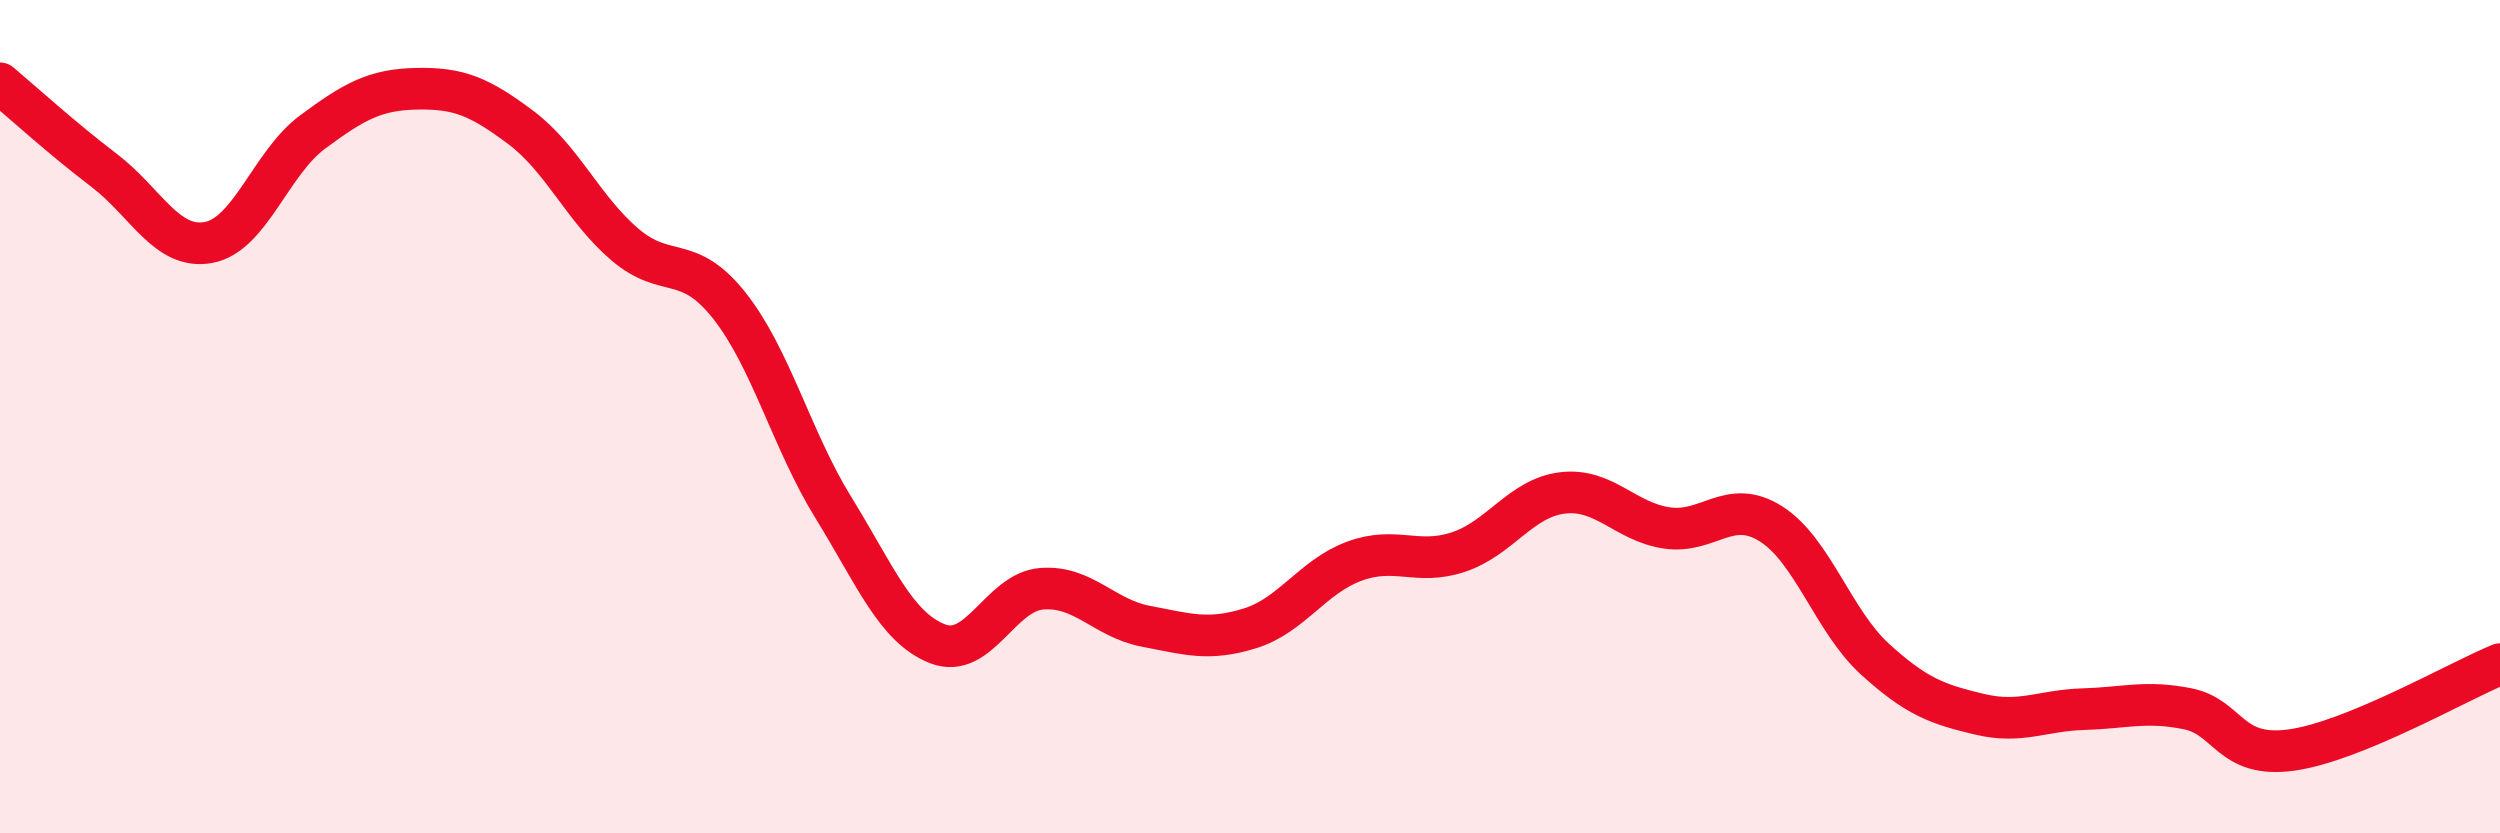 
    <svg width="60" height="20" viewBox="0 0 60 20" xmlns="http://www.w3.org/2000/svg">
      <path
        d="M 0,2 C 0.5,2.42 1.5,3.33 2.5,4.09 C 3.5,4.85 4,6 5,5.82 C 6,5.64 6.5,3.91 7.5,3.17 C 8.5,2.43 9,2.15 10,2.13 C 11,2.11 11.5,2.31 12.5,3.06 C 13.5,3.81 14,5.02 15,5.87 C 16,6.72 16.5,6.07 17.5,7.33 C 18.5,8.59 19,10.56 20,12.18 C 21,13.8 21.5,15.06 22.5,15.45 C 23.5,15.84 24,14.21 25,14.13 C 26,14.05 26.5,14.84 27.5,15.03 C 28.5,15.22 29,15.39 30,15.08 C 31,14.77 31.5,13.84 32.5,13.47 C 33.5,13.1 34,13.58 35,13.25 C 36,12.92 36.5,11.95 37.5,11.83 C 38.5,11.71 39,12.52 40,12.67 C 41,12.82 41.5,11.94 42.5,12.57 C 43.5,13.2 44,14.91 45,15.82 C 46,16.73 46.5,16.9 47.5,17.14 C 48.5,17.38 49,17.05 50,17.02 C 51,16.99 51.5,16.81 52.5,17.01 C 53.5,17.21 53.5,18.21 55,18 C 56.5,17.79 59,16.35 60,15.94L60 20L0 20Z"
        fill="#EB0A25"
        opacity="0.1"
        stroke-linecap="round"
        stroke-linejoin="round"
      />
      <path
        d="M 0,2 C 0.5,2.42 1.5,3.33 2.5,4.09 C 3.5,4.85 4,6 5,5.82 C 6,5.64 6.5,3.91 7.5,3.17 C 8.5,2.43 9,2.15 10,2.13 C 11,2.11 11.5,2.31 12.5,3.06 C 13.5,3.81 14,5.02 15,5.87 C 16,6.72 16.5,6.07 17.5,7.33 C 18.5,8.59 19,10.56 20,12.18 C 21,13.8 21.5,15.06 22.5,15.45 C 23.5,15.84 24,14.21 25,14.13 C 26,14.05 26.5,14.84 27.5,15.03 C 28.5,15.22 29,15.39 30,15.08 C 31,14.77 31.5,13.84 32.5,13.47 C 33.5,13.1 34,13.58 35,13.25 C 36,12.92 36.5,11.95 37.5,11.83 C 38.5,11.71 39,12.52 40,12.67 C 41,12.82 41.5,11.94 42.5,12.57 C 43.5,13.2 44,14.91 45,15.82 C 46,16.73 46.5,16.9 47.5,17.14 C 48.5,17.38 49,17.05 50,17.02 C 51,16.99 51.5,16.81 52.5,17.01 C 53.5,17.21 53.5,18.21 55,18 C 56.5,17.79 59,16.35 60,15.94"
        stroke="#EB0A25"
        stroke-width="1"
        fill="none"
        stroke-linecap="round"
        stroke-linejoin="round"
      />
    </svg>
  